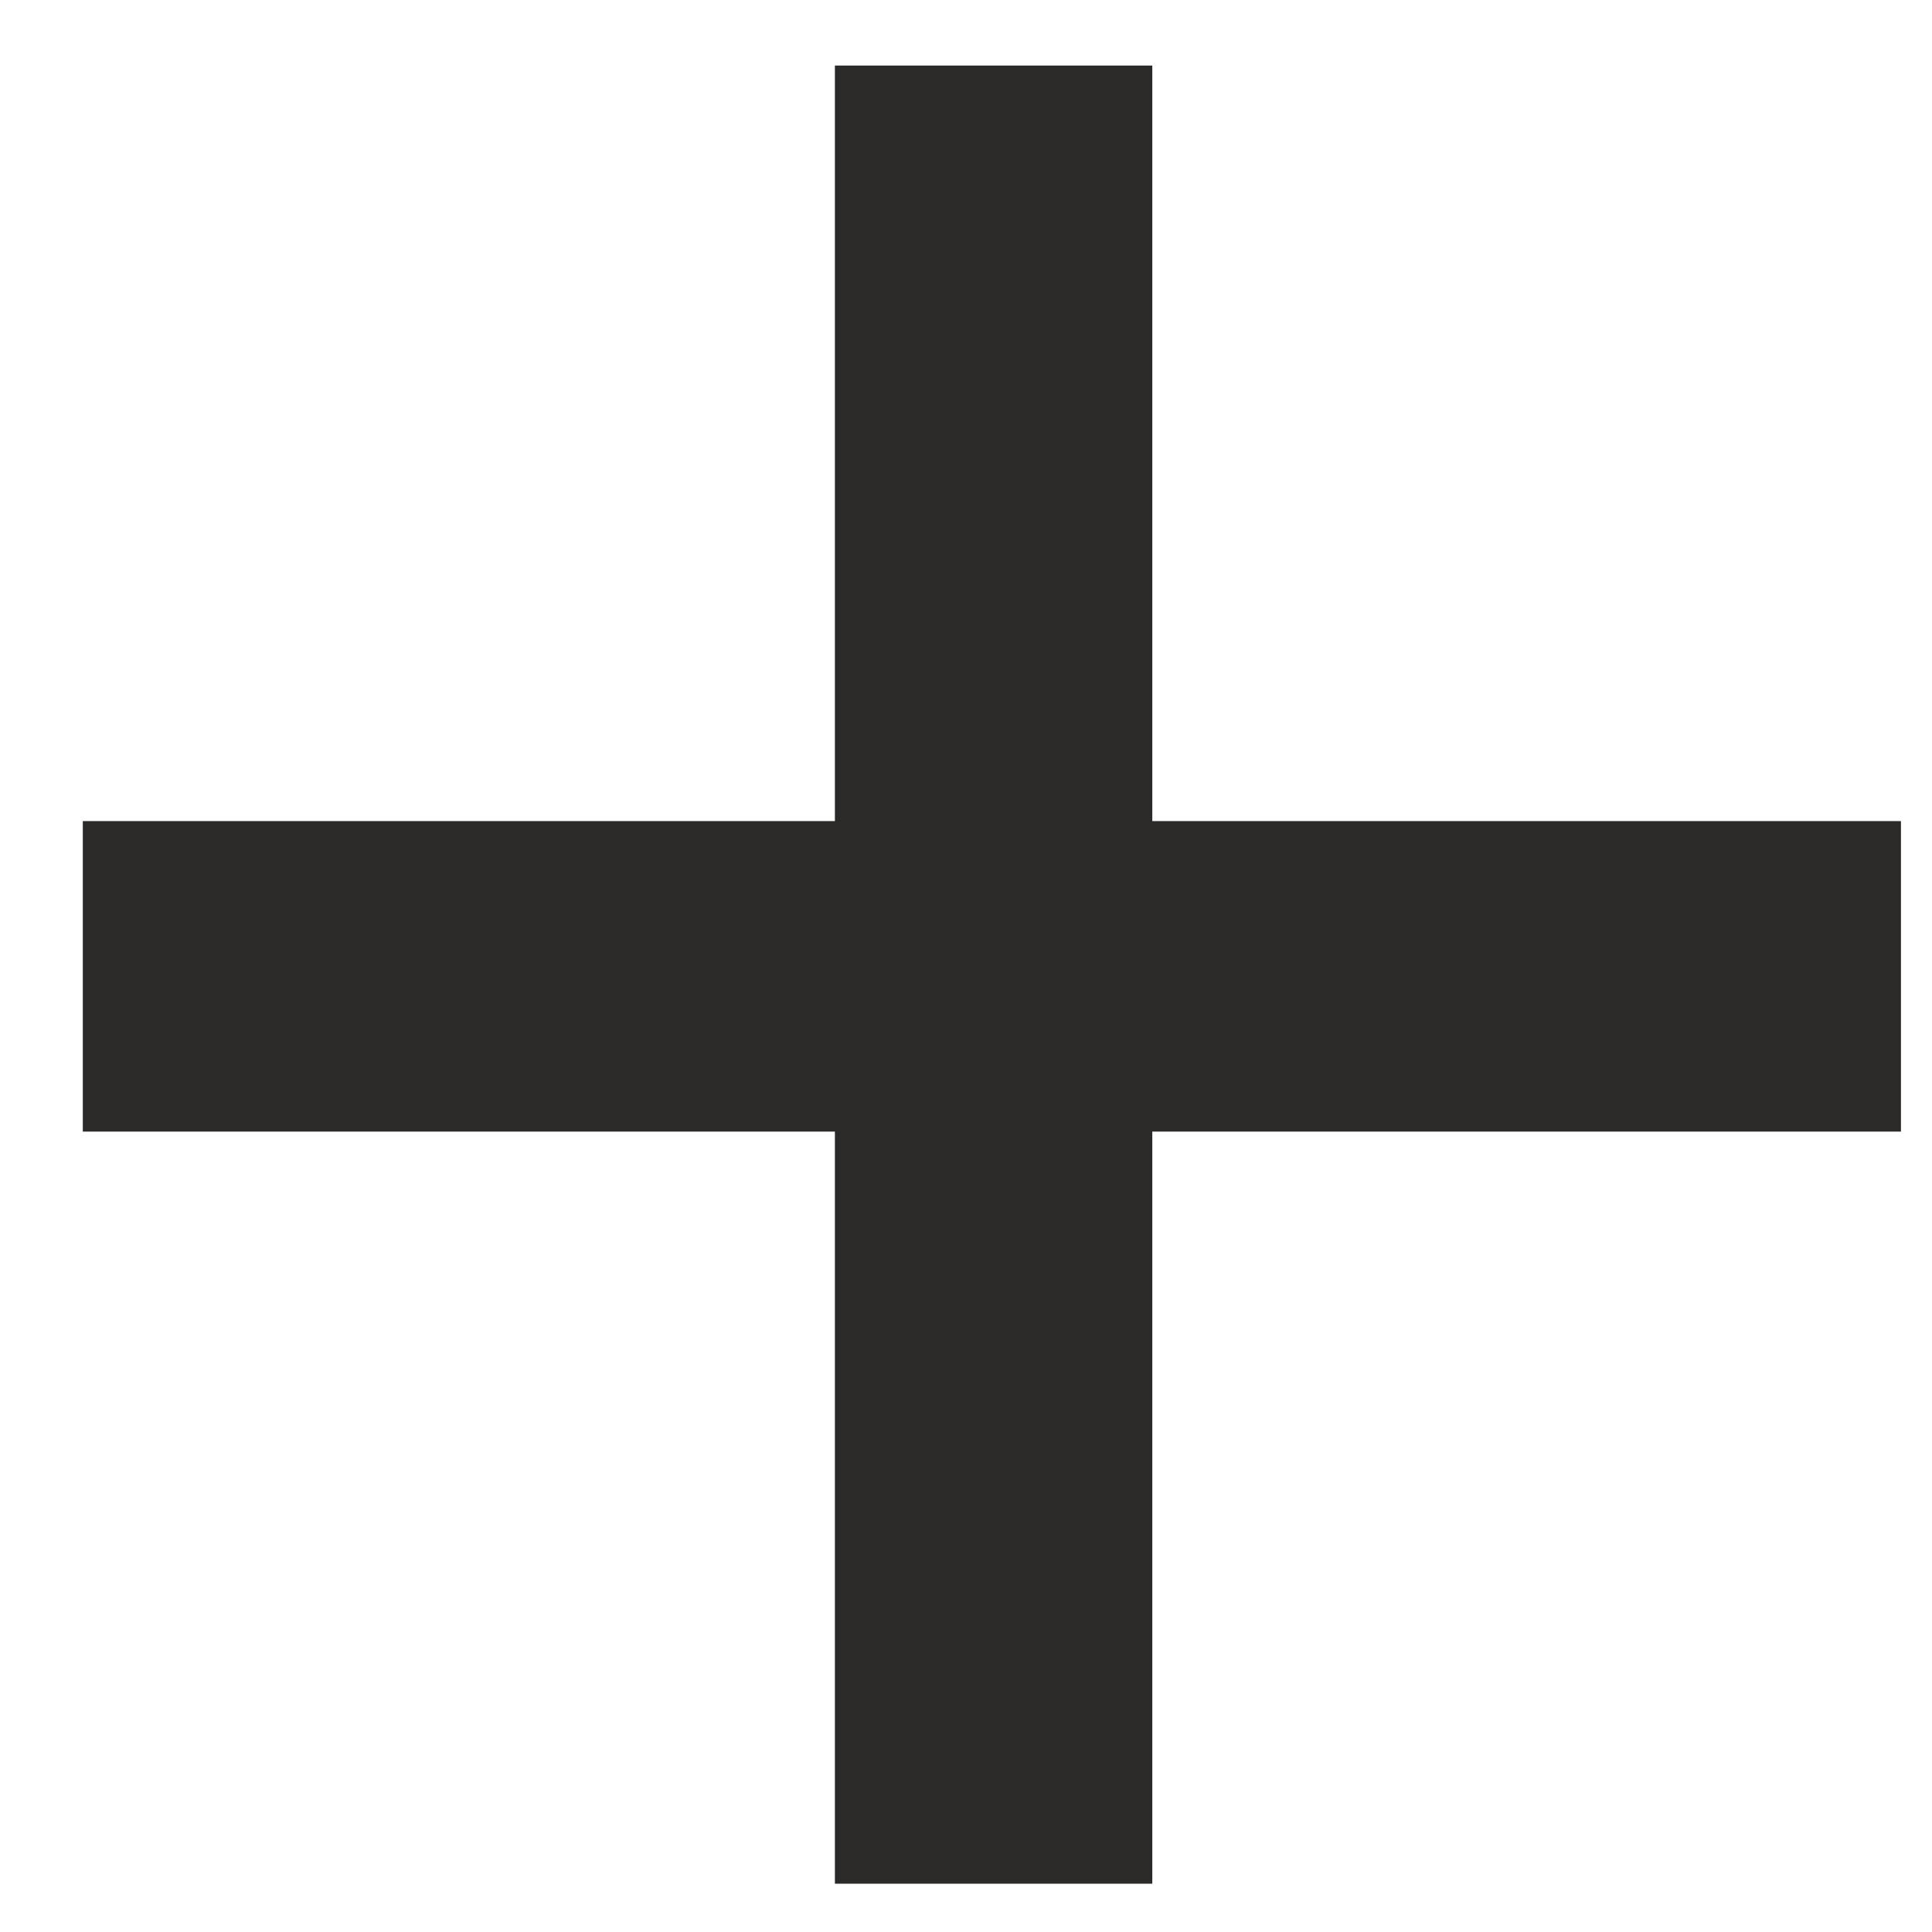 <svg width="14" height="14" viewBox="0 0 14 14" fill="none" xmlns="http://www.w3.org/2000/svg">
<path d="M6.05 13.65H8.35V8.2H13.775V5.95H8.35V0.475H6.05V5.95H0.6V8.2H6.05V13.65Z" fill="#2B2A29"/>
</svg>
